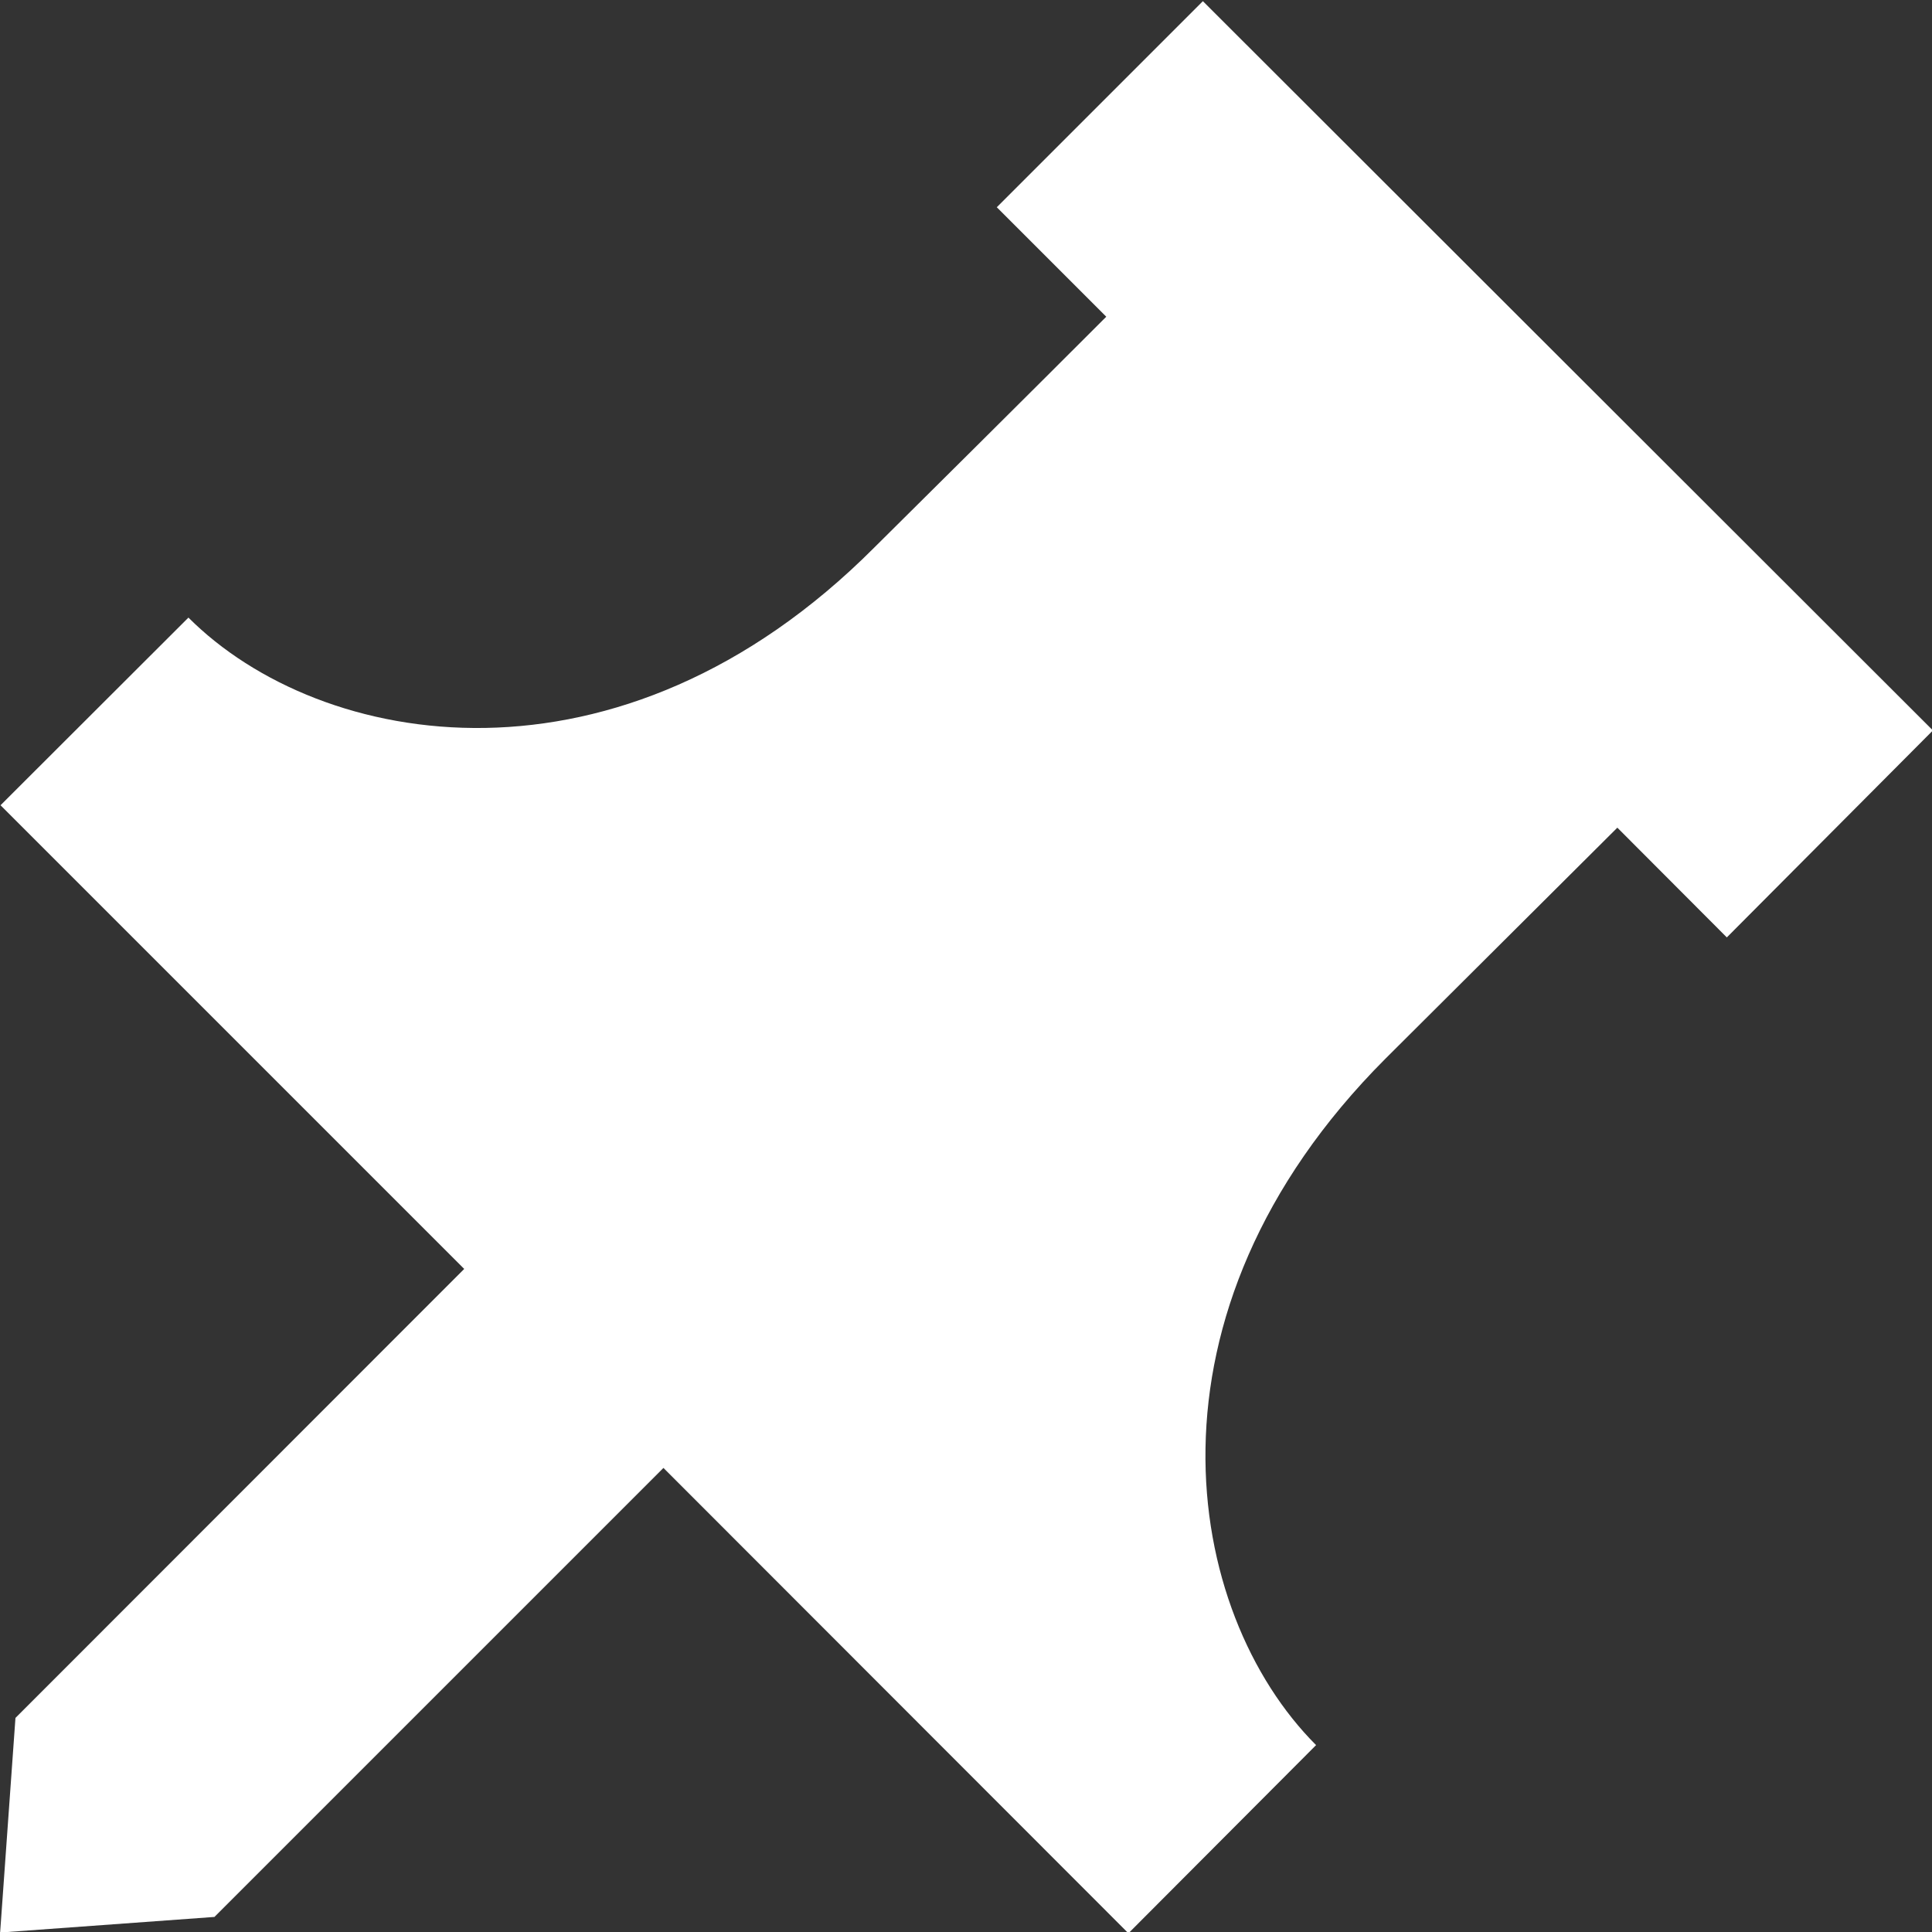 <svg xmlns="http://www.w3.org/2000/svg" width="15" height="15.002" viewBox="0 0 15 15.002">
  <rect x="0" y="0" width="15" height="15.002" fill="#333333" stroke="none"/>
  <path id="パス_1184" data-name="パス 1184" d="M19206.477,25008.6l-3.486,3.486-1.664.121.119-1.666,3.484-3.486-3.6-3.6,1.459-1.457c1.027,1.027,3.348,1.439,5.326-.545,1.137-1.127,1.8-1.791,1.8-1.791l-.85-.85,1.6-1.6,5.668,5.662-1.6,1.607-.85-.852-1.8,1.793c-1.979,1.982-1.568,4.3-.539,5.33l-1.457,1.461Z" transform="translate(-19201.326 -24997.203)" fill="#fff"/>
</svg>
